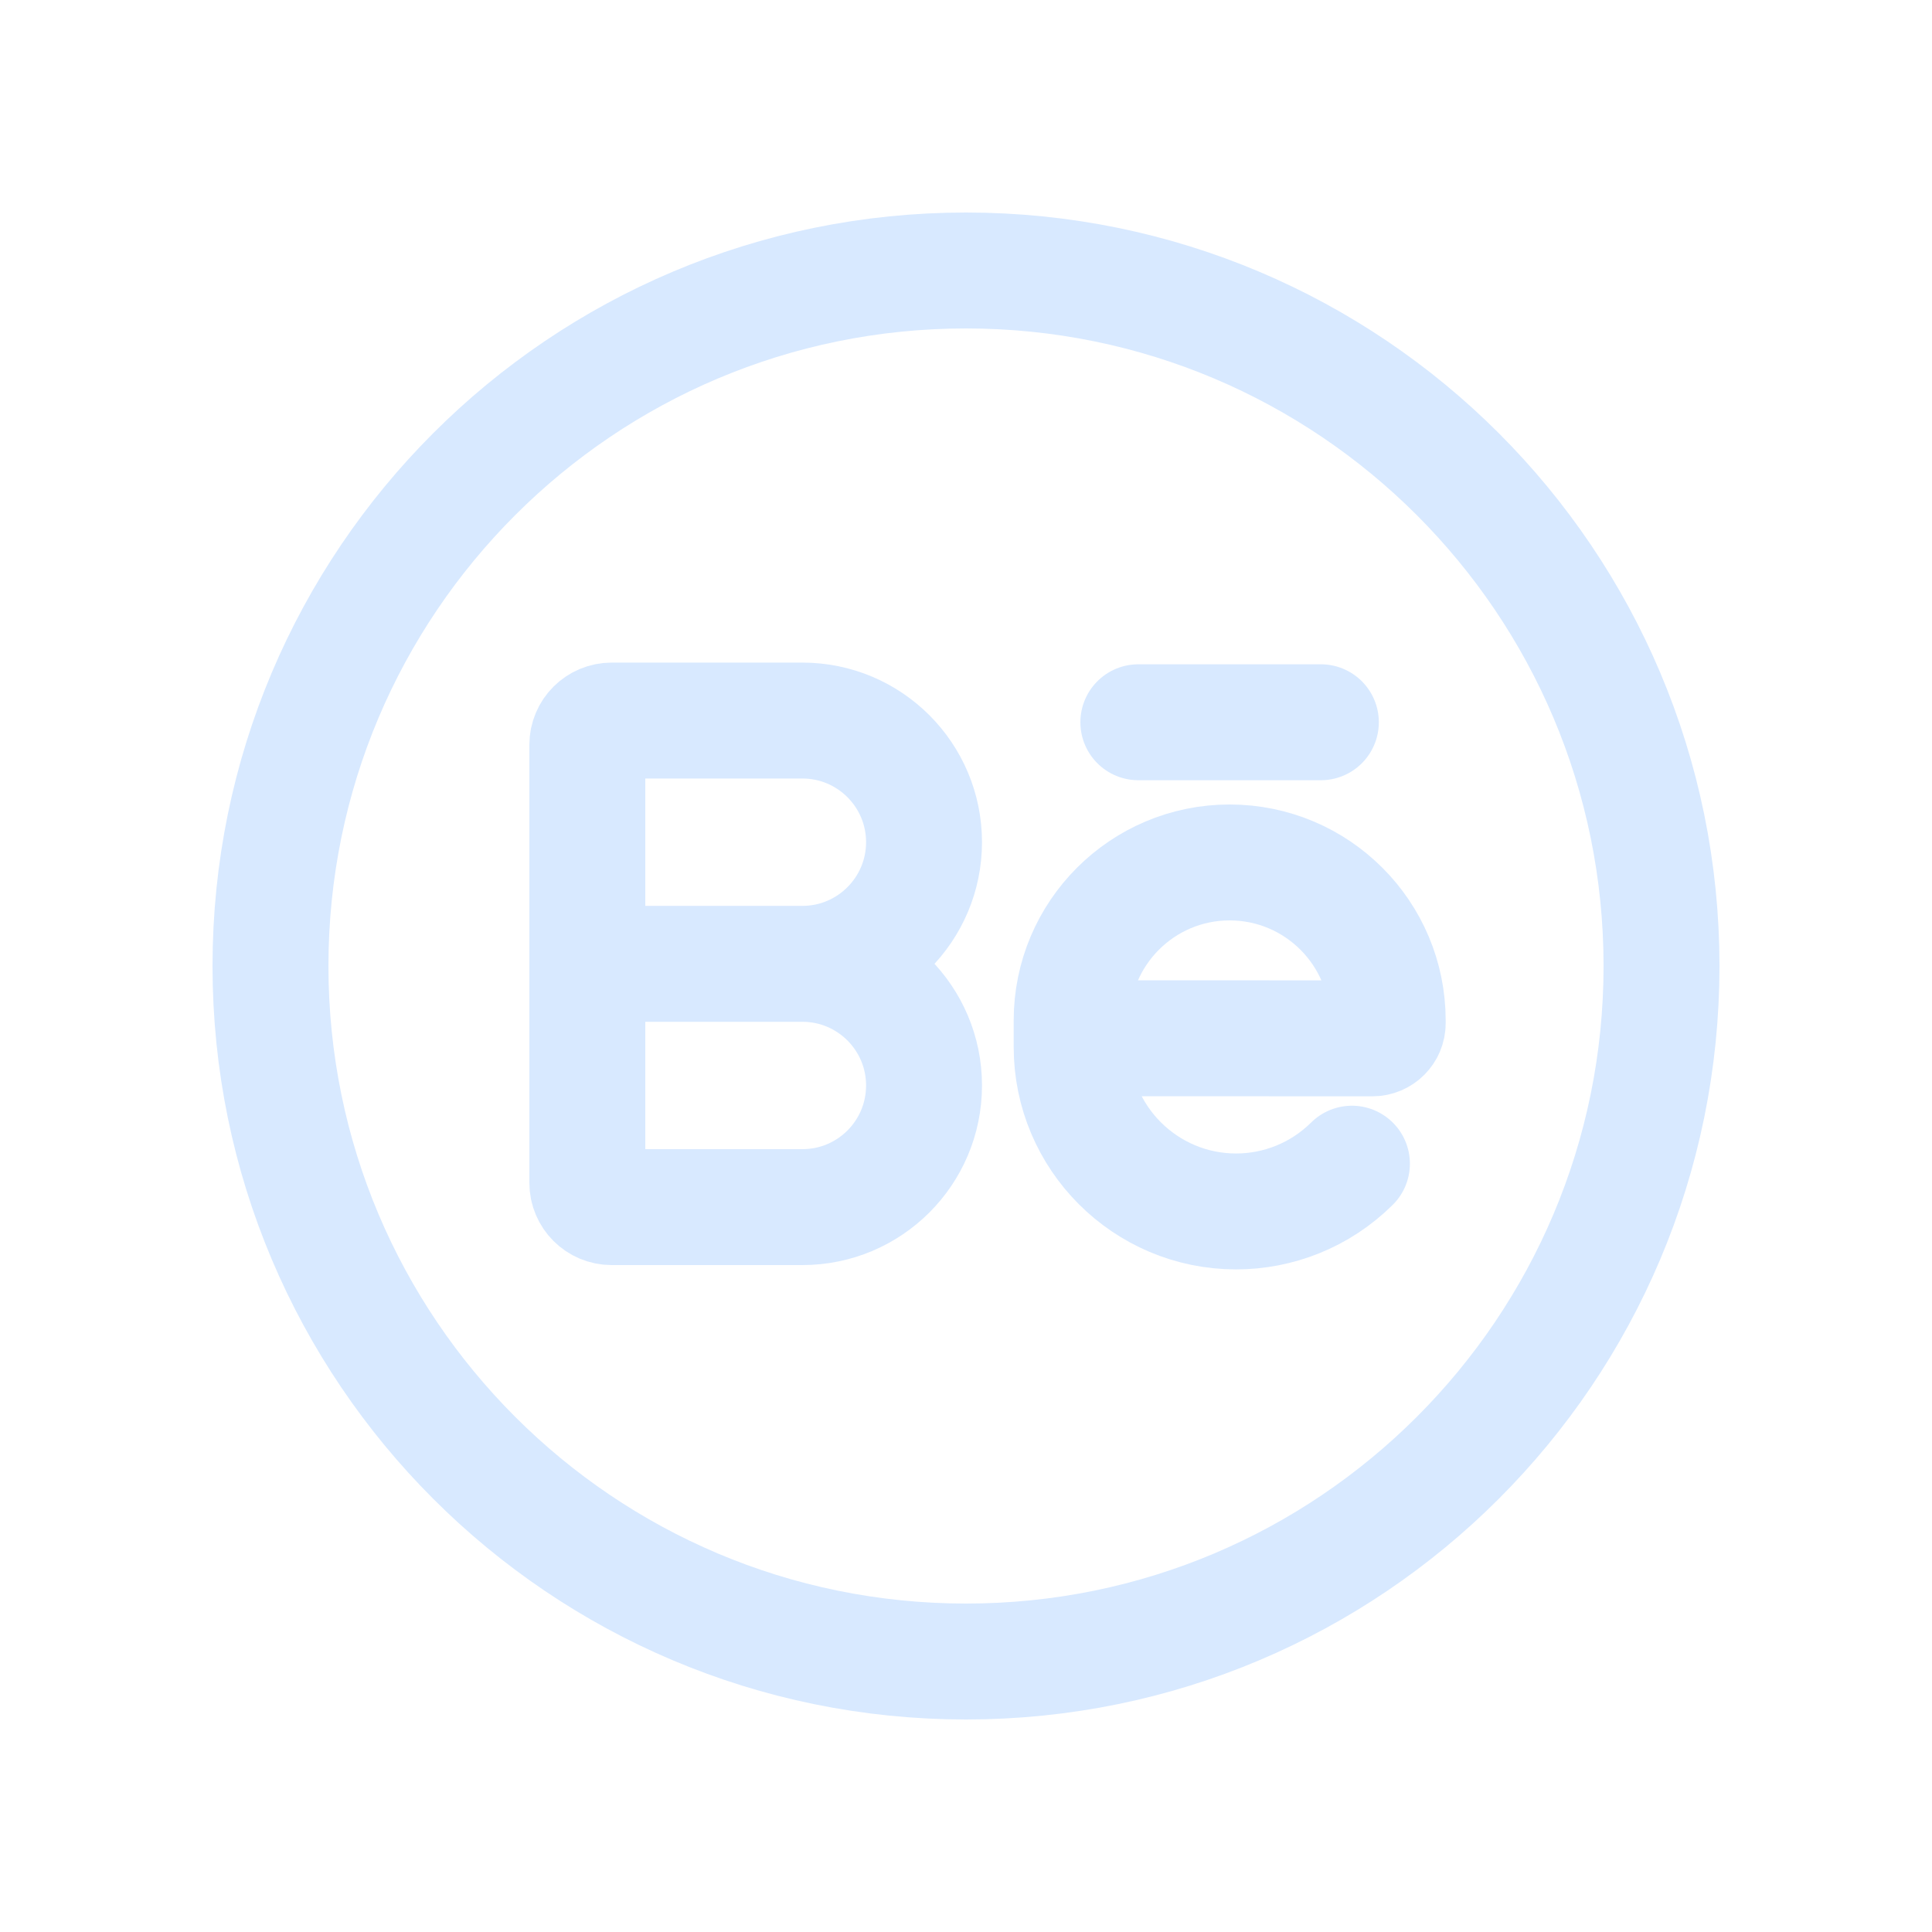 <svg xmlns="http://www.w3.org/2000/svg" width="36" height="36" viewBox="0 0 24 25" fill="none"><path d="M12 21.5C16.971 21.5 21 17.471 21 12.5C21 7.529 16.971 3.5 12 3.5C7.029 3.5 3 7.529 3 12.5C3 17.471 7.029 21.5 12 21.5Z" stroke="#D8E9FF" stroke-width="1.5" stroke-linecap="round" stroke-linejoin="round"></path><path d="M7.595 12.472H9.883M9.883 12.472C10.752 12.472 11.457 11.766 11.457 10.898C11.457 10.029 10.752 9.324 9.883 9.324H7.415C7.241 9.324 7.1 9.464 7.1 9.638V15.306C7.1 15.479 7.241 15.62 7.415 15.62H9.883C10.752 15.62 11.457 14.916 11.457 14.046C11.457 13.177 10.752 12.472 9.883 12.472Z" stroke="#D8E9FF" stroke-width="1.5" stroke-linecap="round" stroke-linejoin="round"></path><path d="M14.23 9.346H16.592" stroke="#D8E9FF" stroke-width="1.5" stroke-linecap="round" stroke-linejoin="round"></path><path d="M13.367 13.435V13.548C13.367 14.722 14.321 15.676 15.495 15.676C16.037 15.676 16.579 15.469 16.994 15.058M13.367 13.435L17.261 13.436C17.369 13.436 17.457 13.348 17.457 13.24V13.205C17.457 12.076 16.541 11.16 15.411 11.16C14.283 11.16 13.367 12.076 13.367 13.205V13.435Z" stroke="#D8E9FF" stroke-width="1.5" stroke-linecap="round" stroke-linejoin="round"></path></svg>
